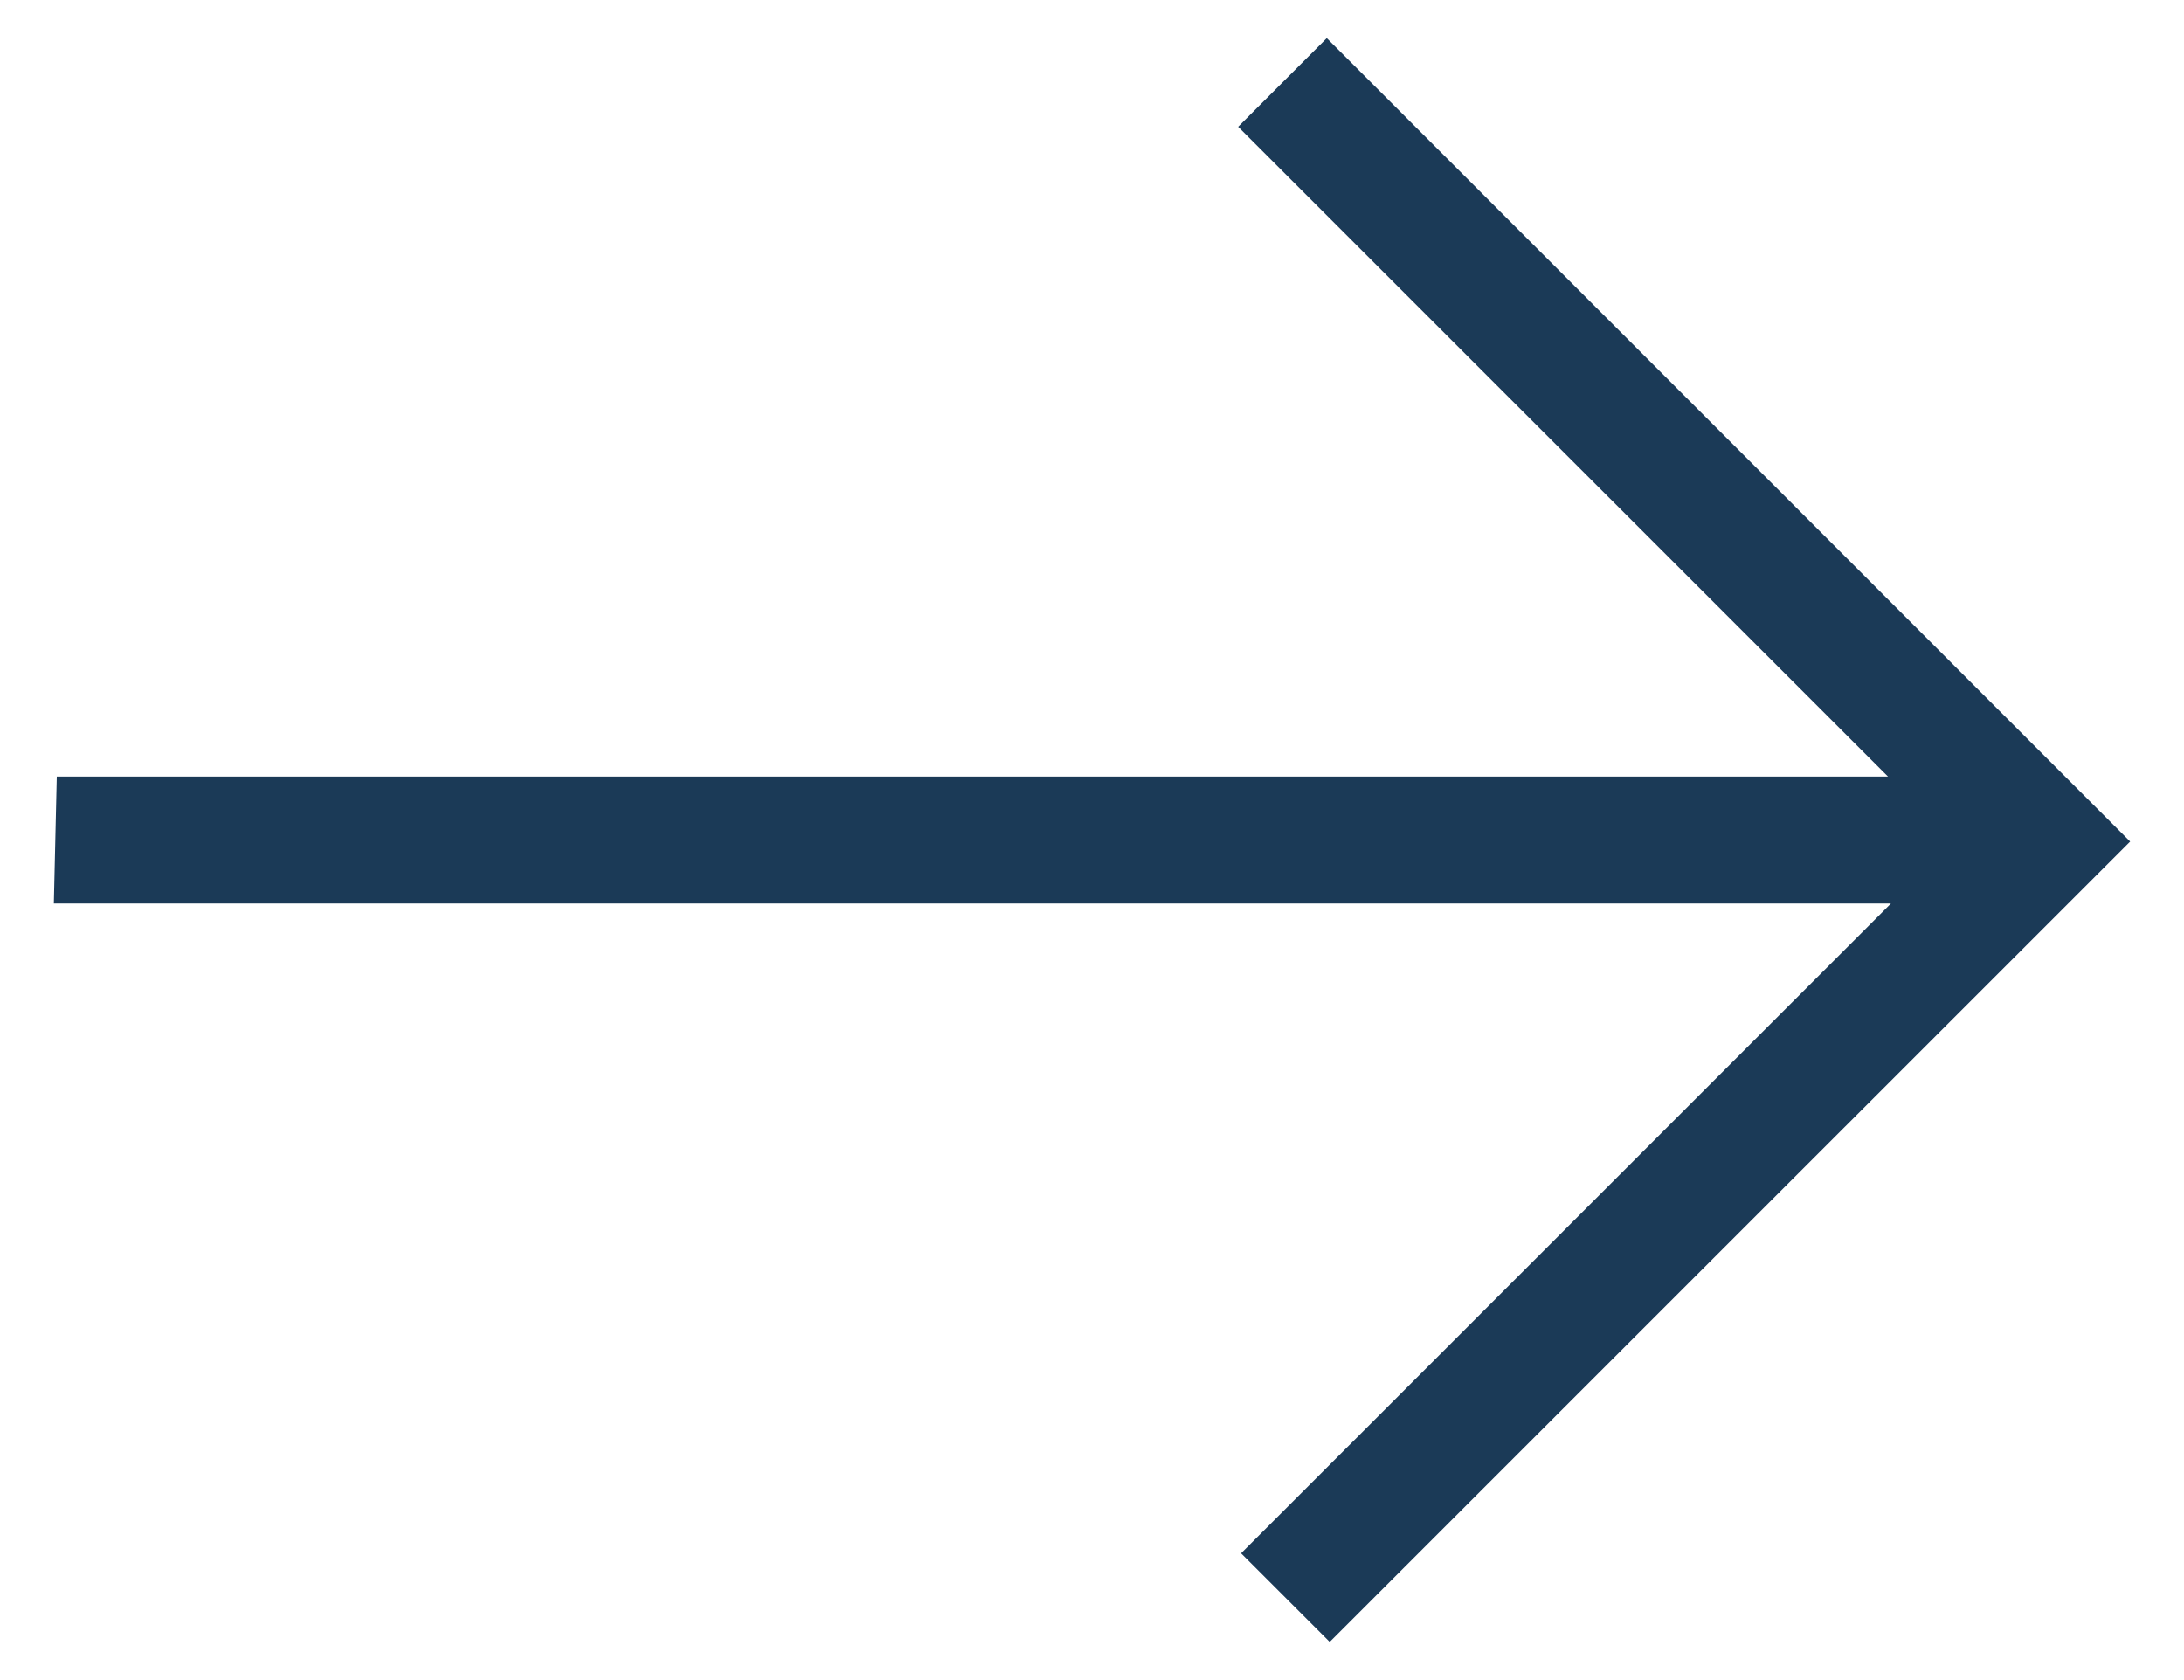 <svg width="26" height="20" viewBox="0 0 26 20" fill="none" xmlns="http://www.w3.org/2000/svg">
<path d="M25.359 10.018L15.83 19.546L14.775 18.491L22.511 10.756H0.641L0.676 9.244L22.476 9.244L14.74 1.509L15.795 0.454L25.359 10.018Z" fill="#1B3A57"/>
</svg>
